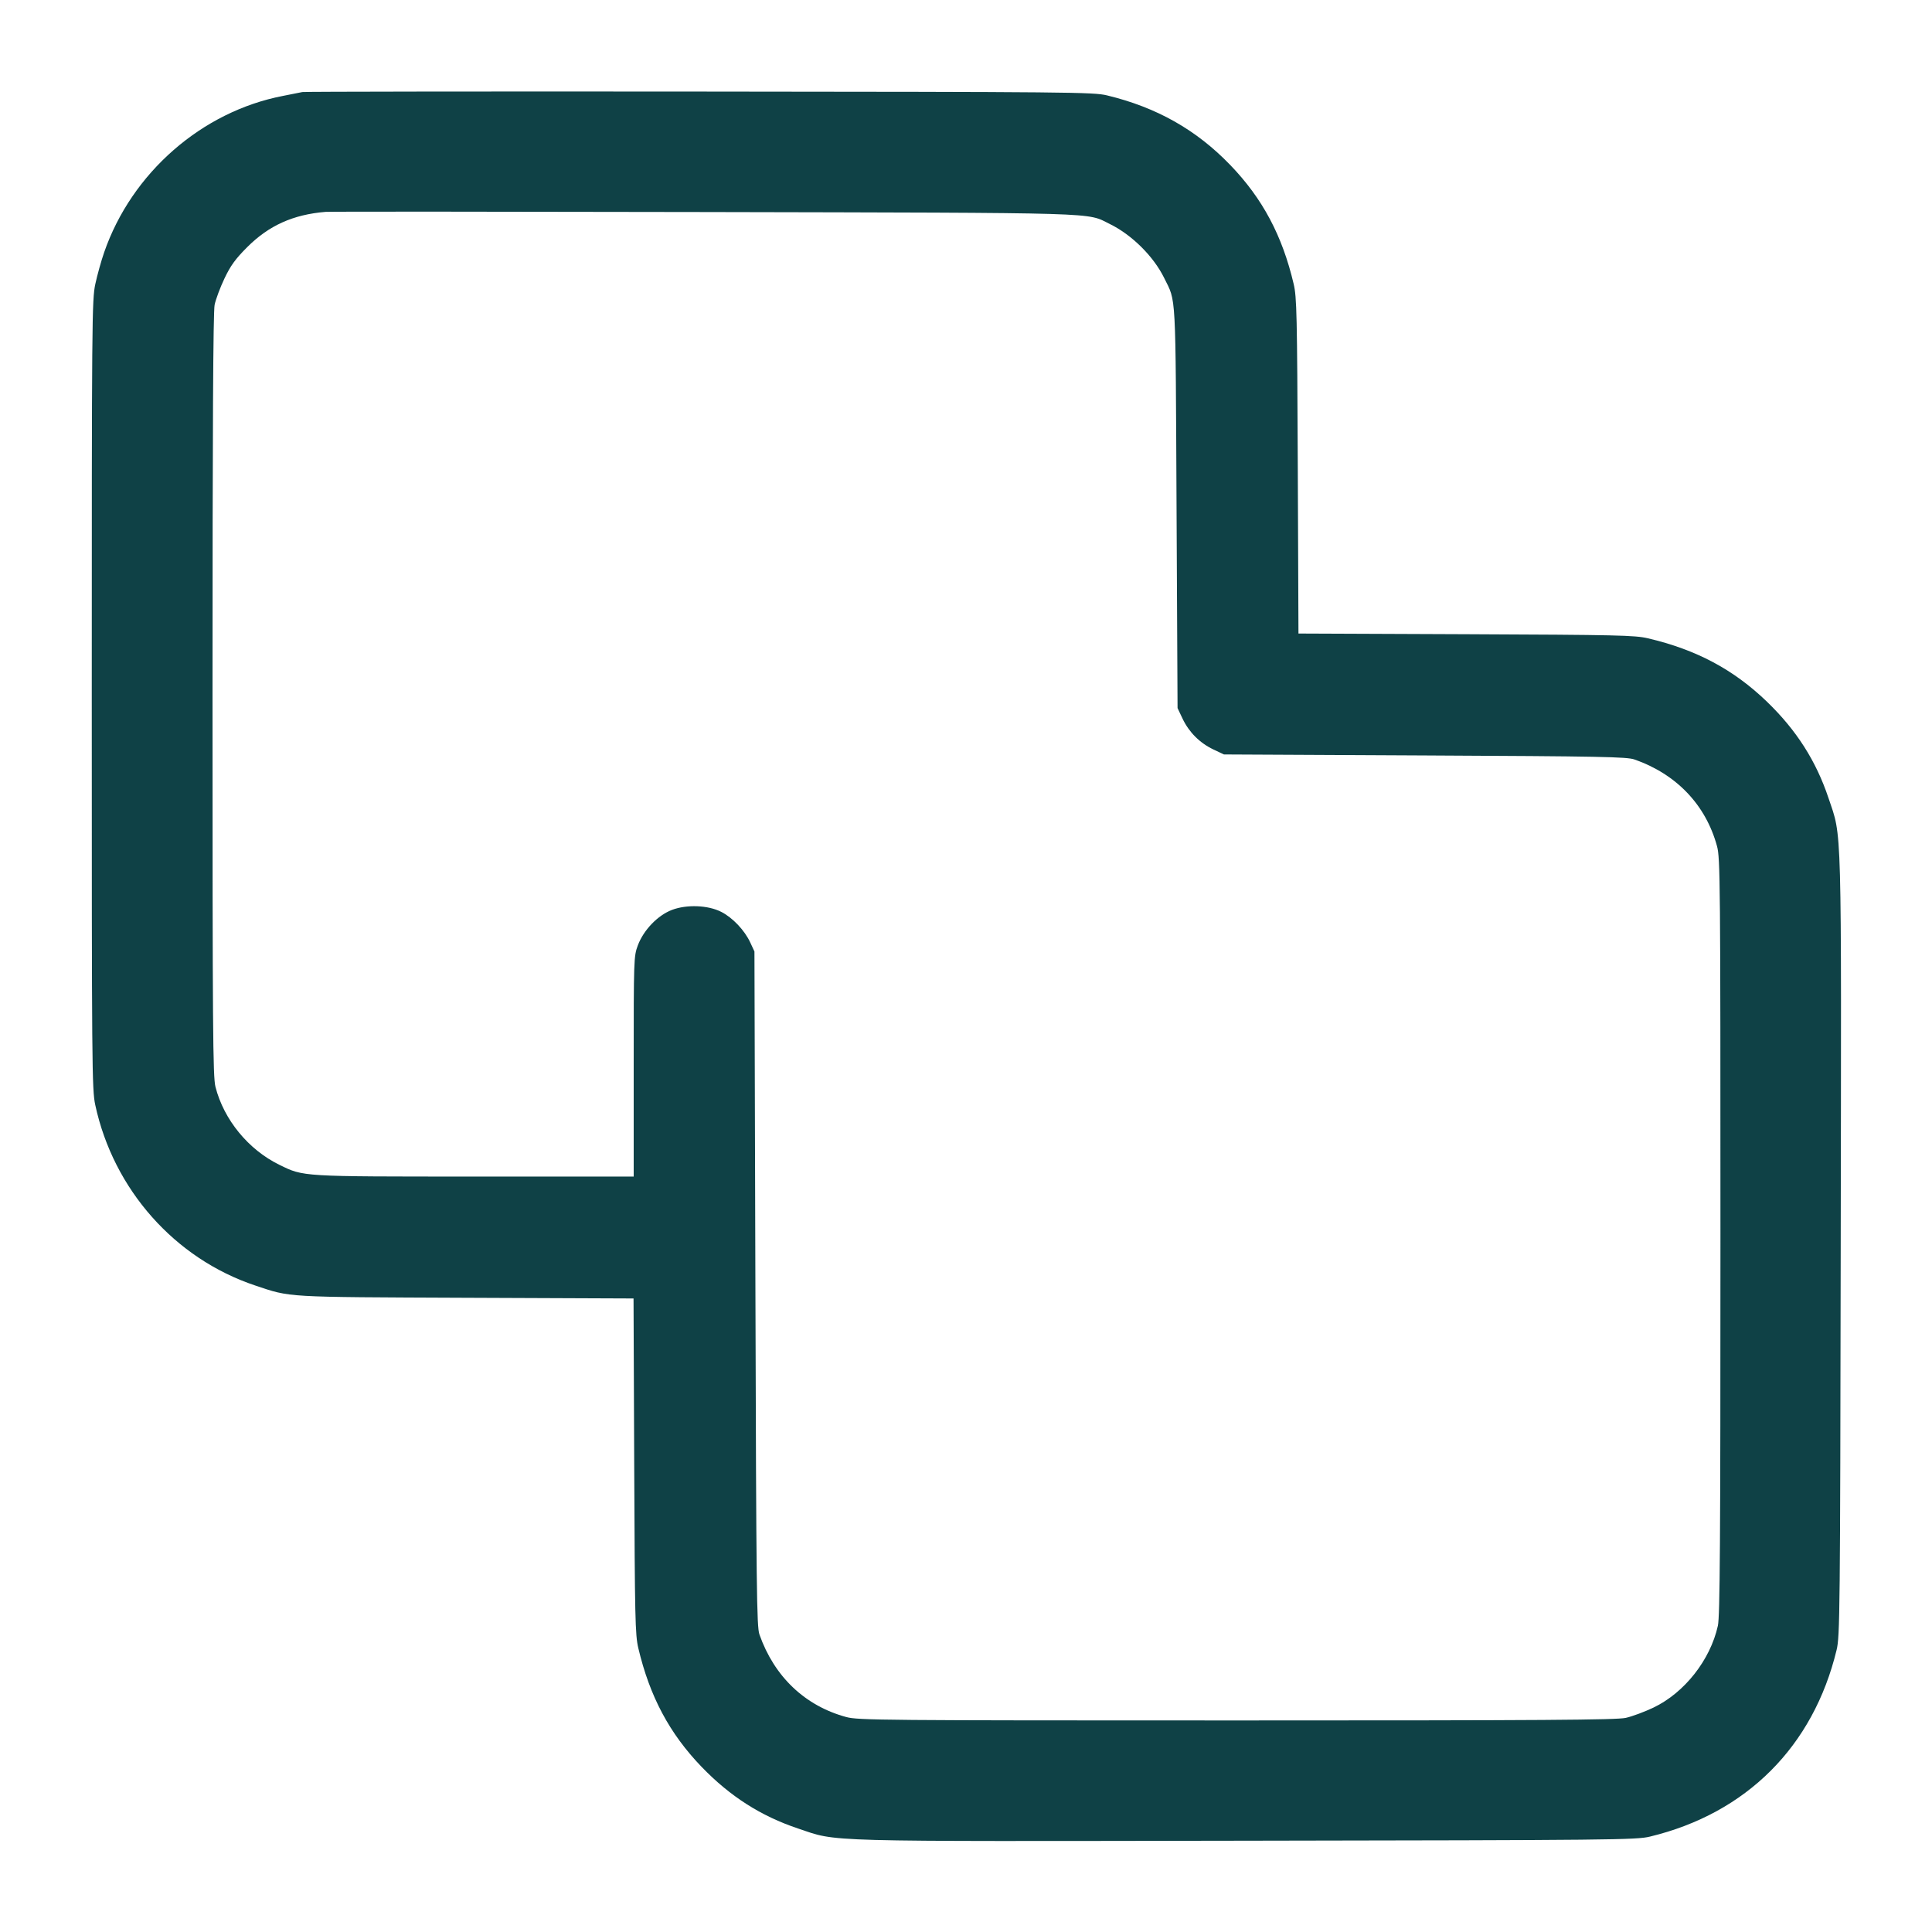<svg xmlns="http://www.w3.org/2000/svg" width="48" height="48" viewBox="0 0 48 48" version="1.1" id="Pathfinder-Merge--Streamline-Micro.svg">
	<path d="M7.512 2.287C7.459 2.299 7.244 2.341 7.034 2.382C5.015 2.77 3.273 4.293 2.589 6.266C2.515 6.478 2.416 6.834 2.368 7.058C2.284 7.443 2.28 7.959 2.28 17.256C2.28 26.548 2.284 27.069 2.367 27.454C2.82 29.554 4.343 31.272 6.344 31.939C7.233 32.236 7.037 32.224 11.578 32.243L15.74 32.26 15.757 36.422C15.772 40.198 15.781 40.617 15.858 40.944C16.142 42.148 16.634 43.07 17.433 43.899C18.139 44.631 18.905 45.12 19.826 45.428C20.836 45.766 20.216 45.749 30.96 45.732C40.1 45.718 40.652 45.712 40.992 45.63C43.391 45.051 45.051 43.391 45.63 40.992C45.712 40.652 45.718 40.1 45.732 30.96C45.749 20.216 45.766 20.836 45.428 19.826C45.12 18.905 44.631 18.139 43.899 17.433C43.07 16.634 42.146 16.141 40.944 15.859C40.618 15.782 40.191 15.773 36.422 15.757L32.26 15.74 32.243 11.578C32.227 7.809 32.218 7.382 32.141 7.056C31.858 5.852 31.367 4.93 30.563 4.097C29.72 3.223 28.735 2.667 27.504 2.37C27.163 2.288 26.619 2.283 17.376 2.275C12.004 2.27 7.565 2.276 7.512 2.287M8.088 5.264C7.284 5.33 6.68 5.602 6.141 6.141C5.85 6.432 5.729 6.598 5.578 6.916C5.472 7.138 5.361 7.434 5.332 7.574C5.296 7.753 5.28 10.644 5.28 17.272C5.28 25.569 5.289 26.751 5.353 27.002C5.562 27.821 6.172 28.564 6.942 28.94C7.549 29.236 7.464 29.231 11.796 29.231L15.744 29.232 15.744 26.498C15.744 23.815 15.746 23.758 15.847 23.487C15.991 23.104 16.344 22.738 16.698 22.605C17.066 22.467 17.59 22.488 17.919 22.655C18.201 22.798 18.501 23.114 18.64 23.416L18.744 23.64 18.768 32.016C18.789 39.501 18.8 40.415 18.868 40.608C19.237 41.656 19.999 42.381 21.024 42.659C21.317 42.739 21.899 42.744 30.72 42.744C38.362 42.744 40.157 42.732 40.392 42.68C40.55 42.645 40.859 42.53 41.079 42.425C41.851 42.056 42.491 41.243 42.68 40.392C42.732 40.157 42.744 38.362 42.744 30.72C42.744 21.899 42.739 21.317 42.659 21.024C42.381 19.999 41.652 19.234 40.608 18.869C40.419 18.803 39.774 18.79 35.4 18.769L30.408 18.744 30.144 18.619C29.808 18.459 29.541 18.192 29.381 17.856L29.256 17.592 29.231 12.6C29.204 7.145 29.225 7.52 28.923 6.905C28.66 6.37 28.121 5.834 27.576 5.567C26.978 5.273 27.552 5.29 17.496 5.268C12.427 5.257 8.194 5.255 8.088 5.264" stroke="none" fill="#0f4146" fill-rule="evenodd"></path>
</svg>